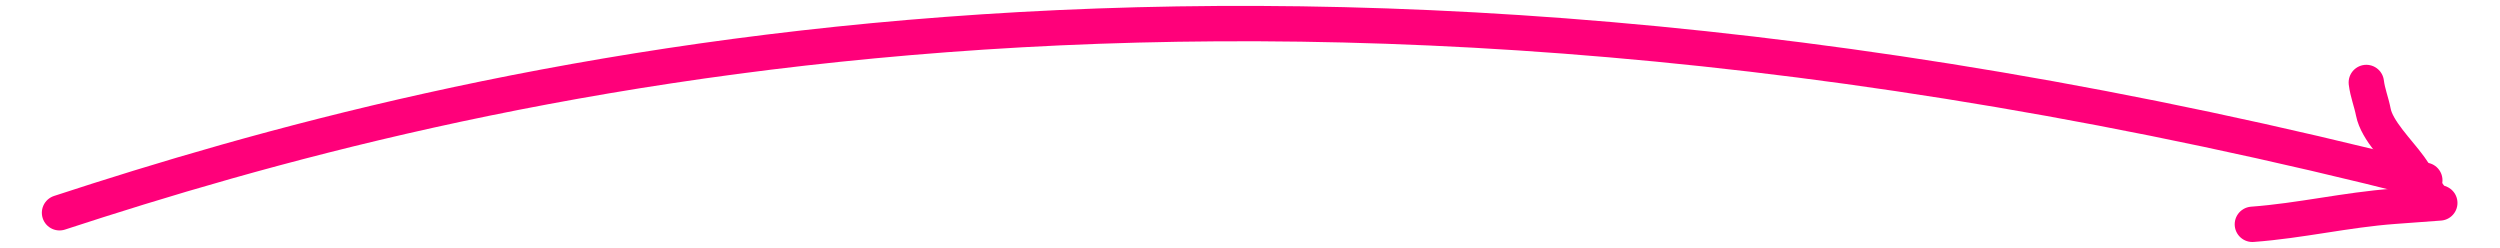 <svg xmlns="http://www.w3.org/2000/svg" width="101" height="10" viewBox="0 0 206 21" fill="none">
  <path d="M2 18.051C35.667 7.028 101.98 -10.32 202.67 15.292" stroke="#ff007a" stroke-width="3" stroke-linecap="round" ></path>
  <path d="M188.041 19.031C192.103 18.732 195.986 17.804 200.038 17.505C201.339 17.409 202.641 17.313 203.942 17.217C203.978 17.215 203.517 17.084 203.397 17.044C203.167 16.967 203.171 16.688 203.032 16.537C202.364 15.809 201.952 14.93 201.388 14.154C200.4 12.797 198.606 11.064 198.305 9.517C198.134 8.643 197.818 7.886 197.708 6.998" stroke="#ff007a" stroke-width="3" stroke-linecap="round" ></path>
</svg>